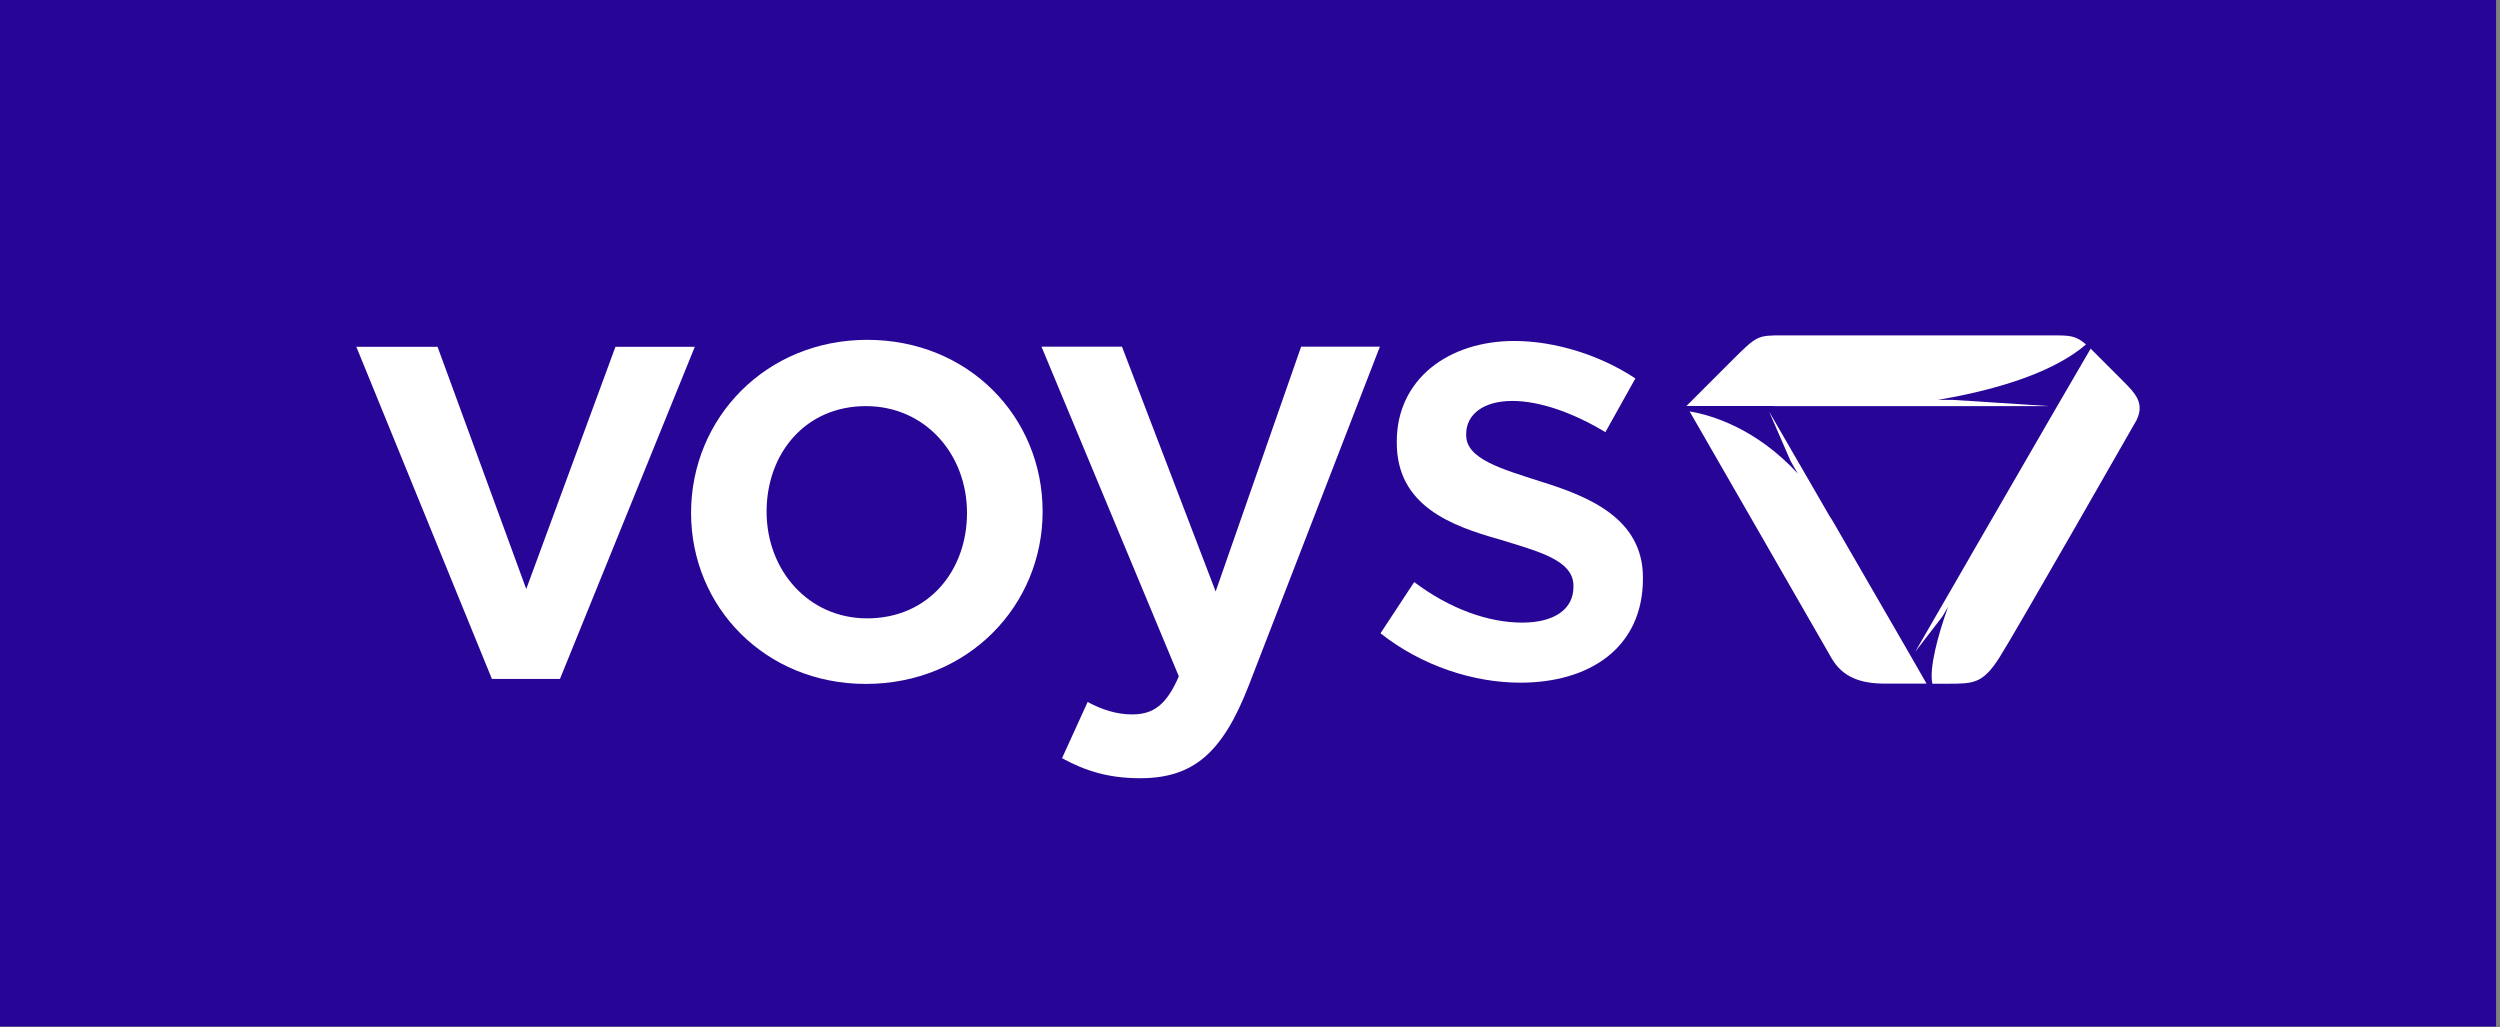 <svg width="241" height="99" viewBox="0 0 241 99" fill="none" xmlns="http://www.w3.org/2000/svg">
<rect x="0" y="0" width="241" height="99" fill="#808080" stroke="none"/>
<path d="M240.62 0H0V98.95H240.62V0Z" fill="#270597"/>
<path d="M171.05 39.15H179.75H181.99H182.12H197.55L188.27 38.55H186.8C191.18 37.81 197.56 36.27 201.09 33.2C200.08 32.34 199.55 32.33 197.8 32.33H188.68H171.88C169.39 32.33 169.39 32.33 166.89 34.82C163.82 37.89 162.57 39.14 162.57 39.14H170.26H171.05V39.15Z" fill="white"/>
<path d="M204.589 36.66C202.279 34.34 201.619 33.69 201.539 33.61L198.139 39.45L189.889 53.71C189.869 53.75 189.839 53.8 189.819 53.84L184.629 62.83L187.249 59.43L187.799 58.49C186.789 61.3 185.969 64.42 186.279 65.91H187.739C190.239 65.91 191.129 65.91 192.729 63.41C194.169 61.17 205.959 40.51 205.959 40.51C206.769 38.84 205.839 37.91 204.589 36.66Z" fill="white"/>
<path d="M184.039 62.97L176.709 50.29C176.589 50.08 176.459 49.9 176.339 49.7L170.539 39.67L172.619 44.46L173.309 45.65C169.209 41.21 164.859 39.99 162.879 39.66C164.899 43.15 176.539 63.41 176.539 63.41C177.649 65.36 179.469 65.9 181.719 65.9H185.719L184.039 62.97Z" fill="white"/>
<path d="M59.33 33.43H66.98L53.98 65.45H47.42L34.35 33.43H42.18L50.73 56.78L59.33 33.43Z" fill="white"/>
<path d="M83.469 39.15C77.629 39.15 73.899 43.72 73.899 49.32C73.899 54.98 77.929 59.61 83.589 59.61C89.489 59.61 93.219 55.04 93.219 49.44C93.219 43.78 89.189 39.15 83.469 39.15ZM83.469 65.93C73.779 65.93 66.619 58.53 66.619 49.44C66.619 40.29 73.839 32.76 83.599 32.76C93.349 32.76 100.509 40.17 100.509 49.31C100.509 58.41 93.289 65.93 83.469 65.93Z" fill="white"/>
<path d="M120.369 66.11C117.839 72.61 115.019 75.02 109.899 75.02C106.829 75.02 104.599 74.3 102.379 73.09L104.849 67.67C106.179 68.39 107.619 68.87 109.129 68.87C111.179 68.87 112.439 67.97 113.639 65.2L100.399 33.42H108.159L117.189 57.02L125.429 33.42H133.019L120.369 66.11Z" fill="white"/>
<path d="M146.56 65.81C142.04 65.81 137.05 64.19 133.08 61.05L136.33 56.11C139.76 58.7 143.49 60.02 146.74 60.02C149.87 60.02 151.68 58.7 151.68 56.59V56.47C151.68 54 148.31 53.16 144.58 52.01C139.89 50.69 134.65 48.76 134.65 42.68V42.56C134.65 36.54 139.65 32.87 145.97 32.87C149.94 32.87 154.28 34.25 157.65 36.48L154.76 41.66C151.69 39.8 148.44 38.65 145.79 38.65C142.96 38.65 141.34 39.98 141.34 41.84V41.96C141.34 44.25 144.77 45.21 148.5 46.41C153.14 47.85 158.38 49.96 158.38 55.68V55.8C158.36 62.5 153.18 65.81 146.56 65.81Z" fill="white"/>
</svg>
